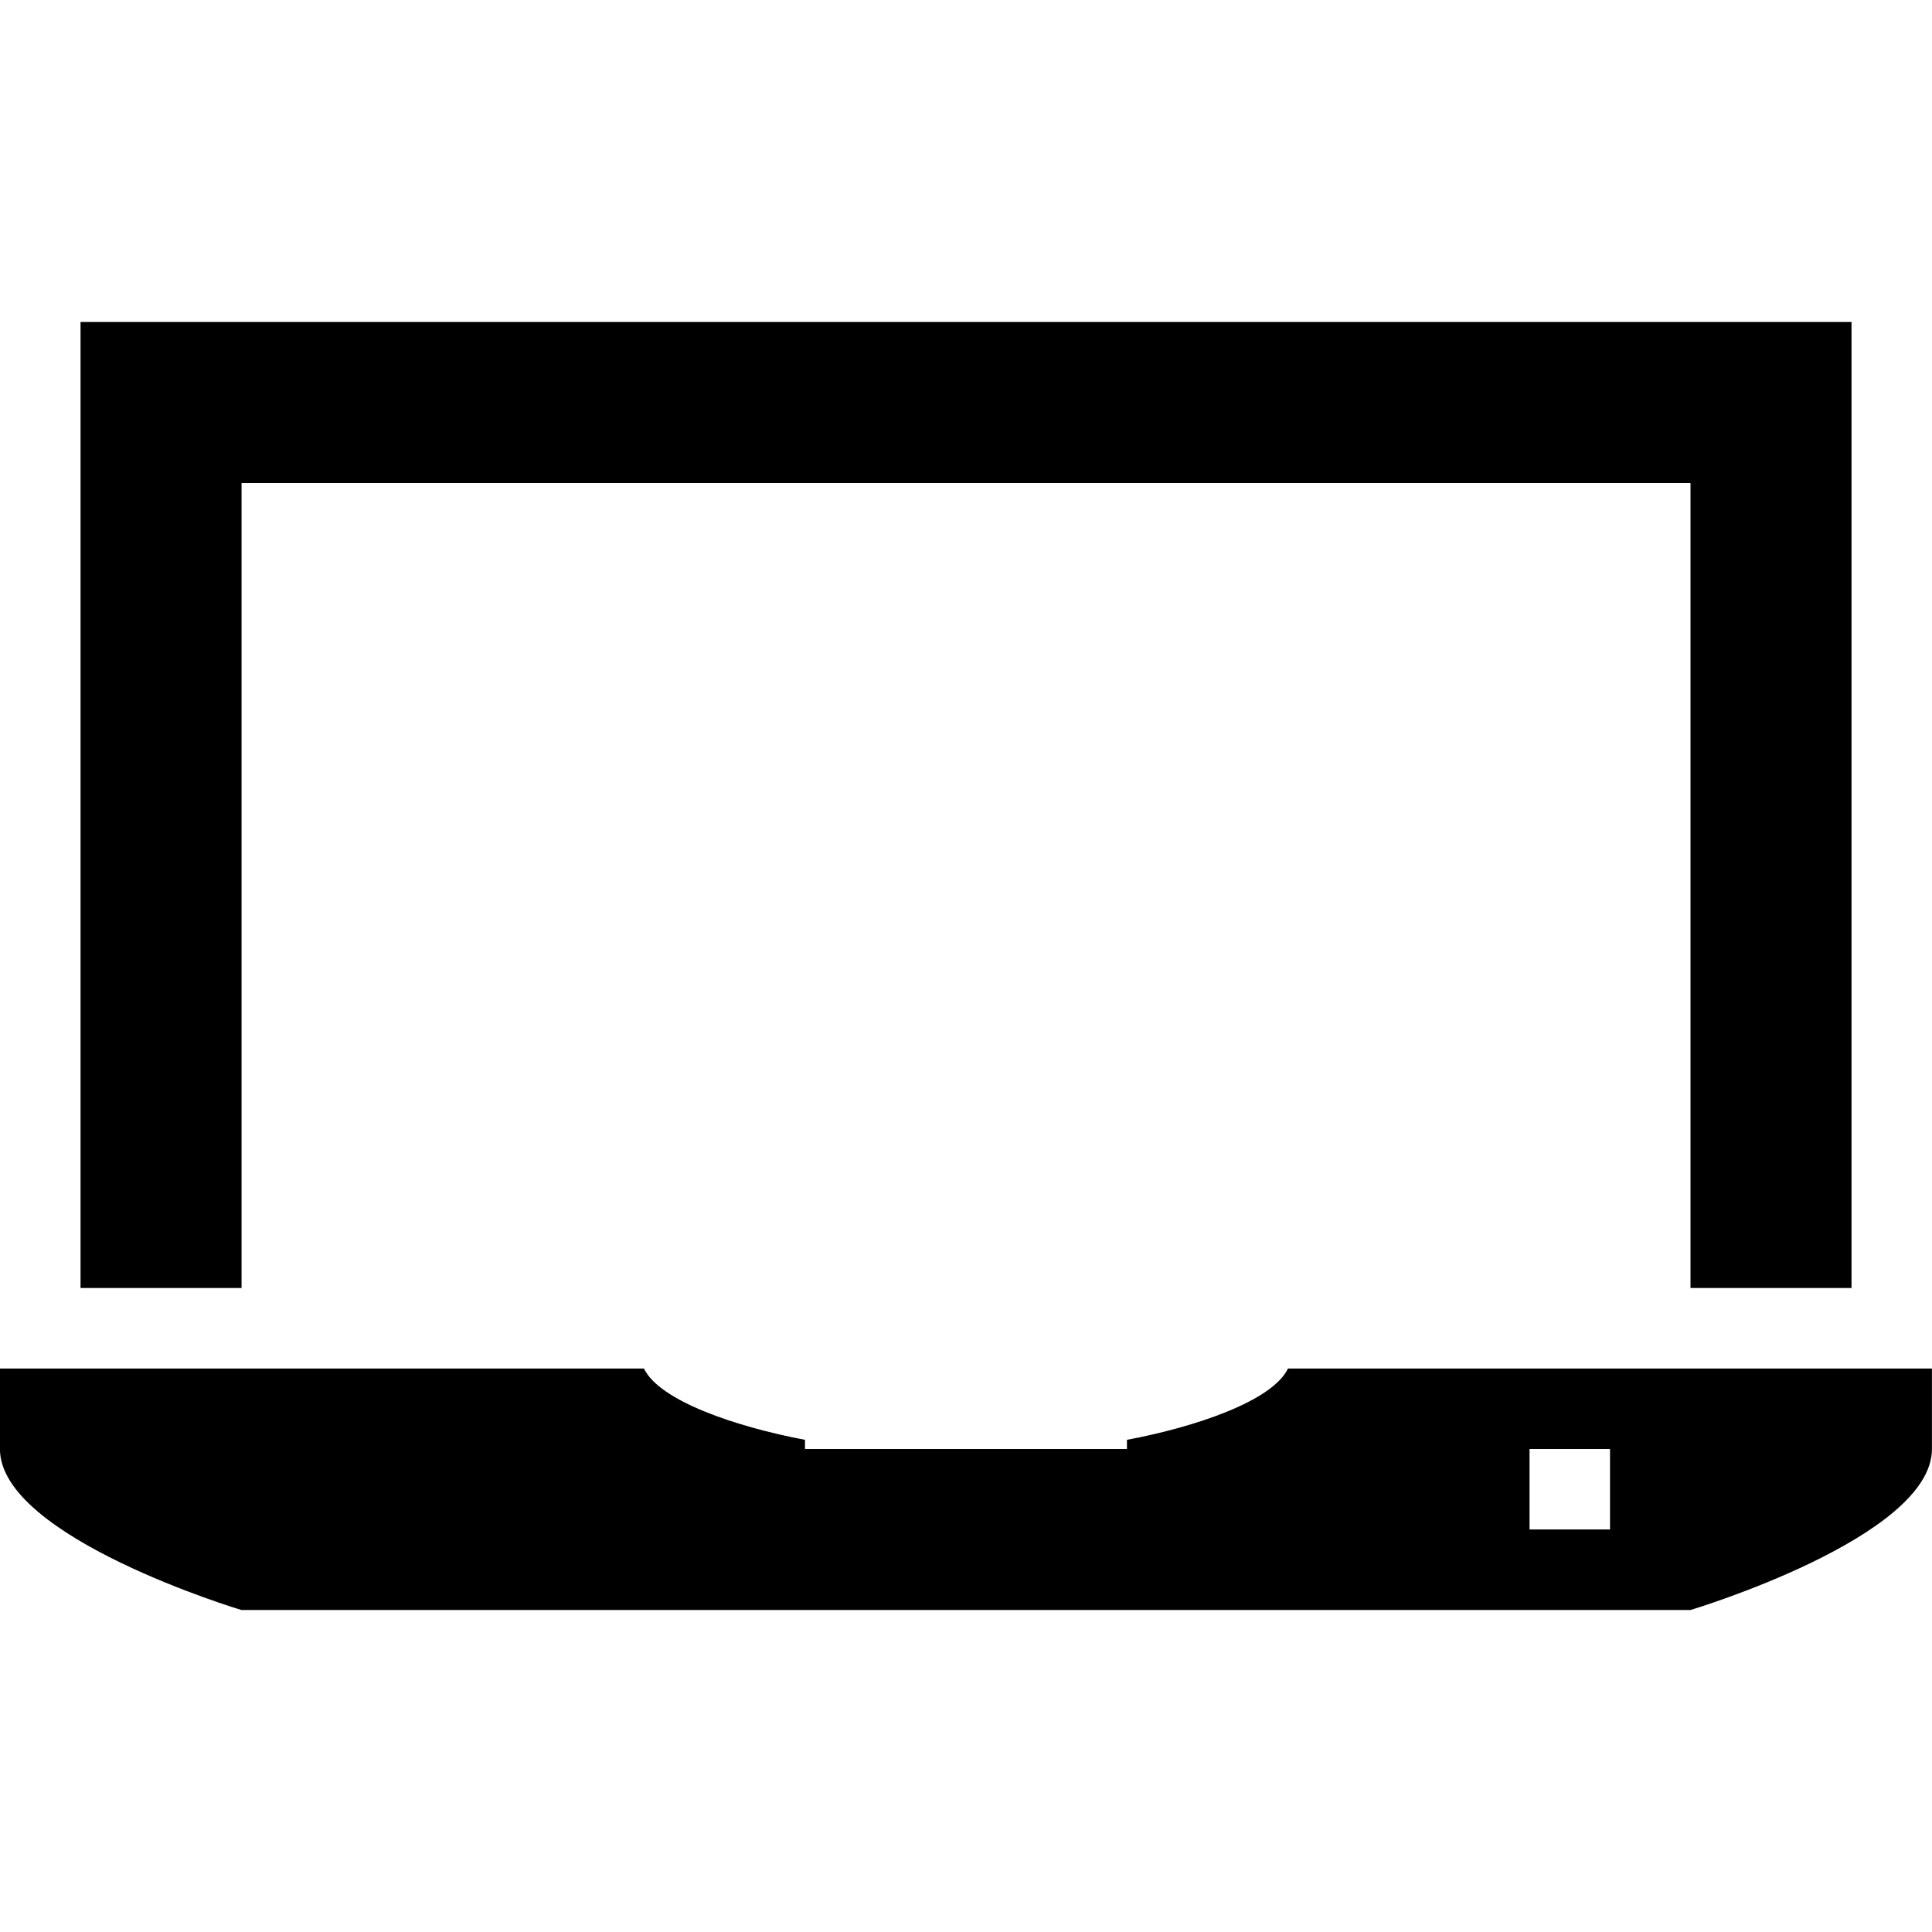 <?xml version="1.0" encoding="utf-8"?>
<!DOCTYPE svg PUBLIC "-//W3C//DTD SVG 1.1//EN" "http://www.w3.org/Graphics/SVG/1.1/DTD/svg11.dtd">
<svg version="1.1" xmlns="http://www.w3.org/2000/svg" xmlns:xlink="http://www.w3.org/1999/xlink" width="32" height="32" viewBox="0 0 32 32">

	<path d="M4 8h24v13.333h2.667v-16h-29.333v16h2.667v-13.333zM21.333 22.667c-0.256 0.536-1.527 0.967-2.667 1.181v0.152h-5.333v-0.152c-1.14-0.215-2.411-0.645-2.667-1.181h-10.667v1.333c0 1.467 4 2.667 4 2.667h24c0 0 4-1.2 4-2.667v-1.333h-10.667zM26.667 25.333h-1.333v-1.333h1.333v1.333z"></path>
</svg>
